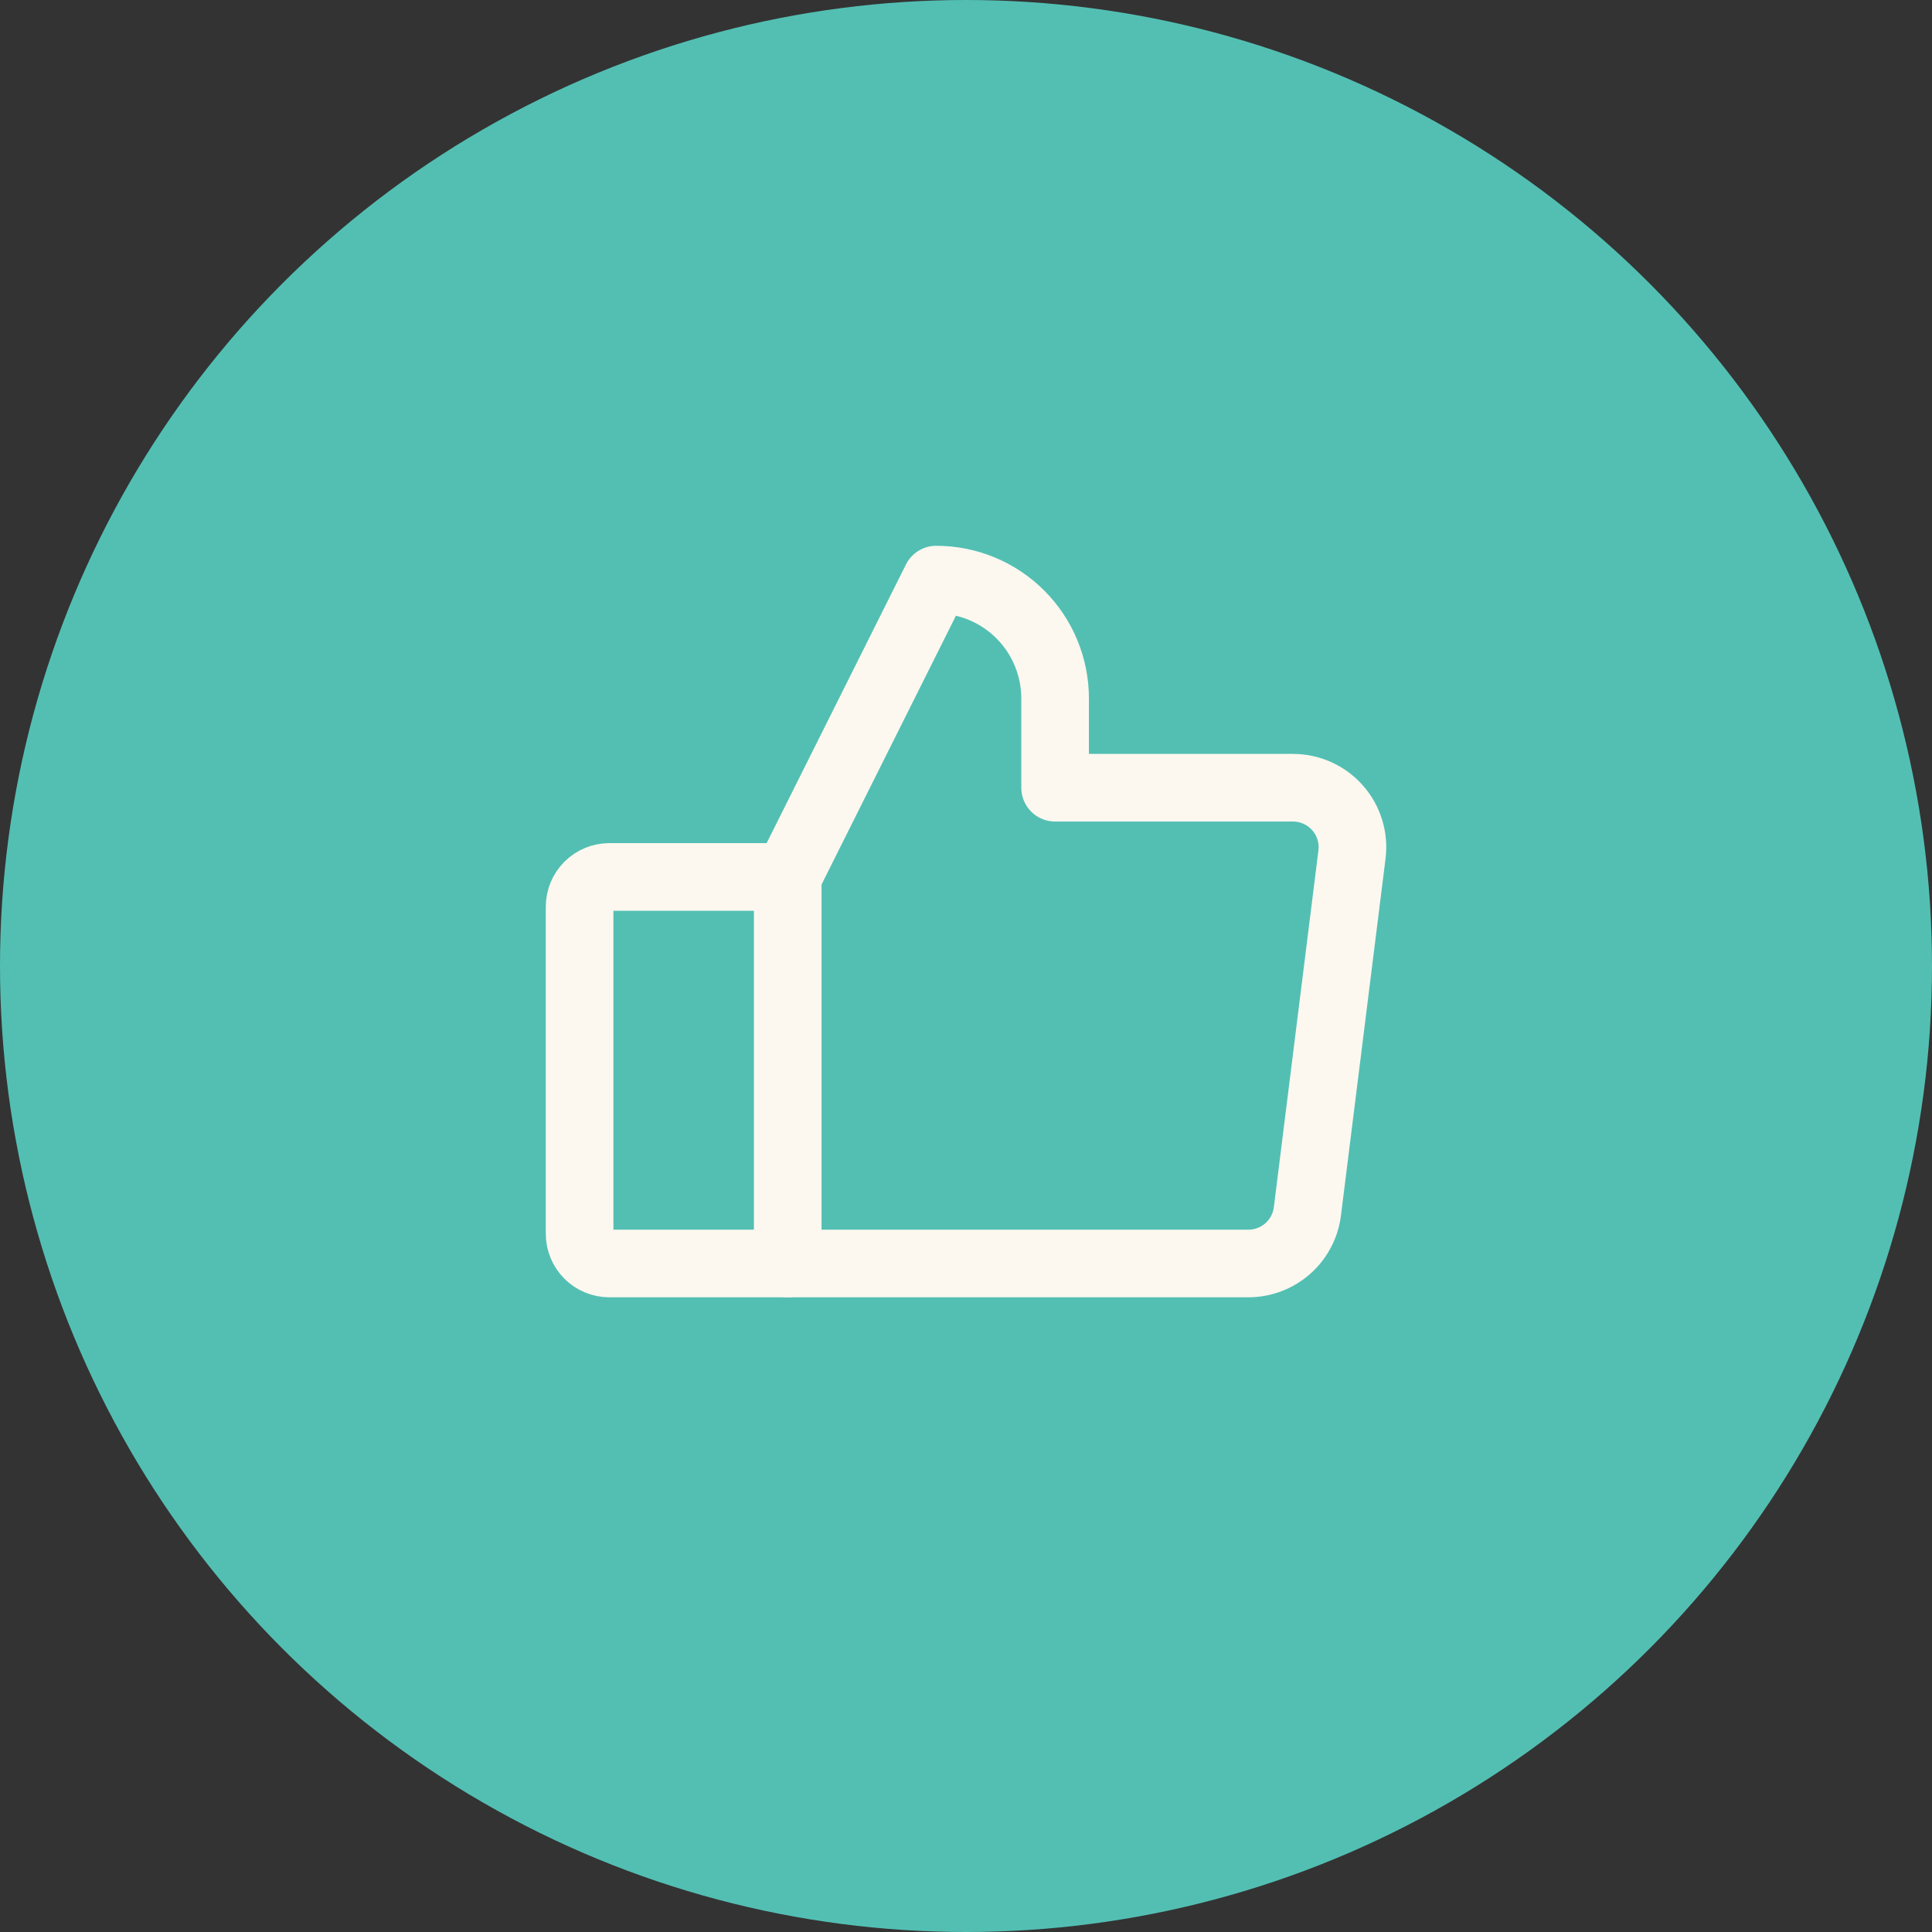 <?xml version="1.0" encoding="UTF-8"?> <svg xmlns="http://www.w3.org/2000/svg" width="40" height="40" viewBox="0 0 40 40" fill="none"><rect x="0" y="0" width="40" height="40" fill="#333333" stroke="none"/><circle cx="20" cy="20" r="20" fill="#53BFB3"></circle><path d="M12.616 18.156H16.309V26.159H12.616C12.452 26.159 12.296 26.094 12.18 25.979C12.065 25.863 12 25.707 12 25.544V18.772C12 18.609 12.065 18.452 12.18 18.337C12.296 18.221 12.452 18.156 12.616 18.156Z" stroke="#FCF8EF" stroke-width="1.4" stroke-linecap="round" stroke-linejoin="round"></path><path d="M16.305 18.156L19.383 12C20.036 12 20.662 12.259 21.124 12.721C21.586 13.183 21.845 13.809 21.845 14.462V16.309H26.77C26.945 16.309 27.117 16.346 27.276 16.418C27.436 16.49 27.578 16.595 27.693 16.726C27.809 16.857 27.895 17.011 27.946 17.178C27.998 17.345 28.013 17.521 27.991 17.694L27.068 25.082C27.03 25.379 26.886 25.653 26.661 25.851C26.436 26.049 26.146 26.159 25.847 26.159H16.305" stroke="#FCF8EF" stroke-width="1.4" stroke-linecap="round" stroke-linejoin="round"></path></svg> 